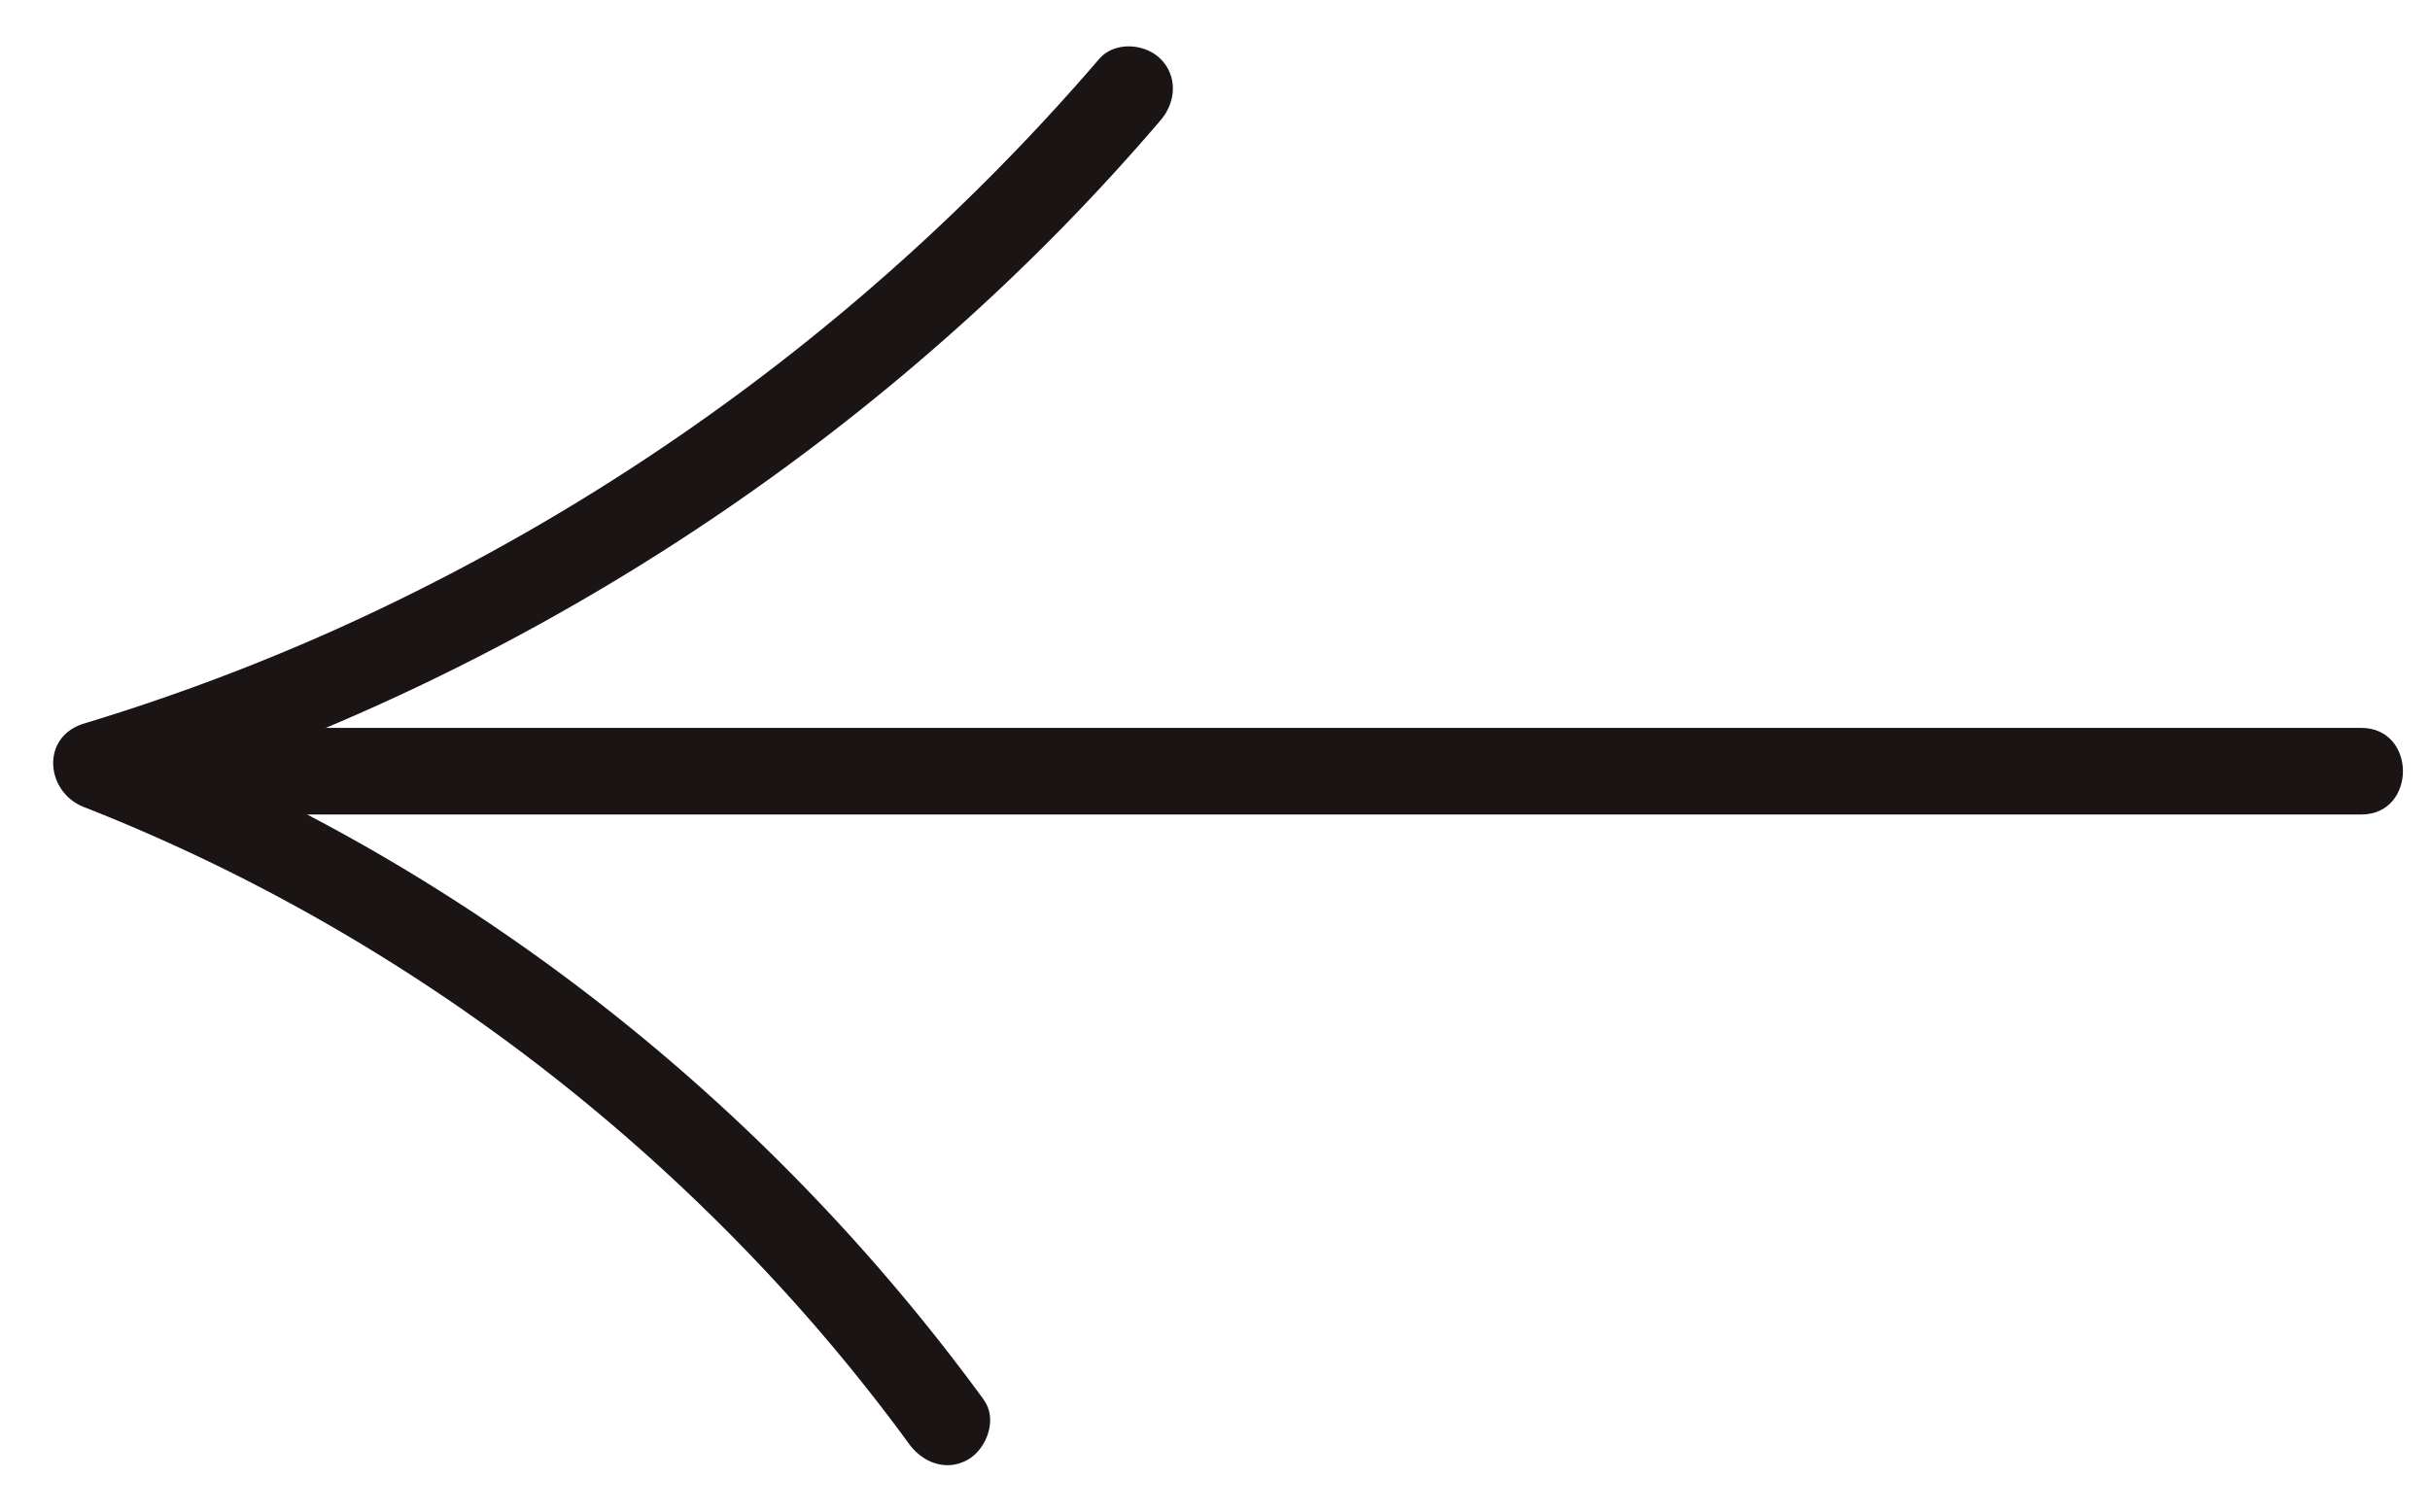 <svg xmlns="http://www.w3.org/2000/svg" width="45" height="28" fill="none"><path fill="#1A1414" d="M18.223 25.935c-3.185-4.363-7.312-8.011-12.064-10.596a36 36 0 0 0-4.174-1.933v1.548a42.1 42.1 0 0 0 15.9-9.02 40 40 0 0 0 3.607-3.706c.282-.327.324-.812 0-1.136-.29-.29-.851-.33-1.137 0a40.6 40.6 0 0 1-14.15 10.574 39 39 0 0 1-4.65 1.737c-.806.247-.713 1.268 0 1.547 4.73 1.856 9.023 4.791 12.513 8.478a34 34 0 0 1 2.765 3.316c.253.35.696.524 1.098.29.343-.203.546-.745.289-1.099z"/><path fill="#1A1414" d="M43.725 13.483H3.48c-1.034 0-1.034 1.605 0 1.605h40.244c1.033 0 1.033-1.605 0-1.605"/></svg>